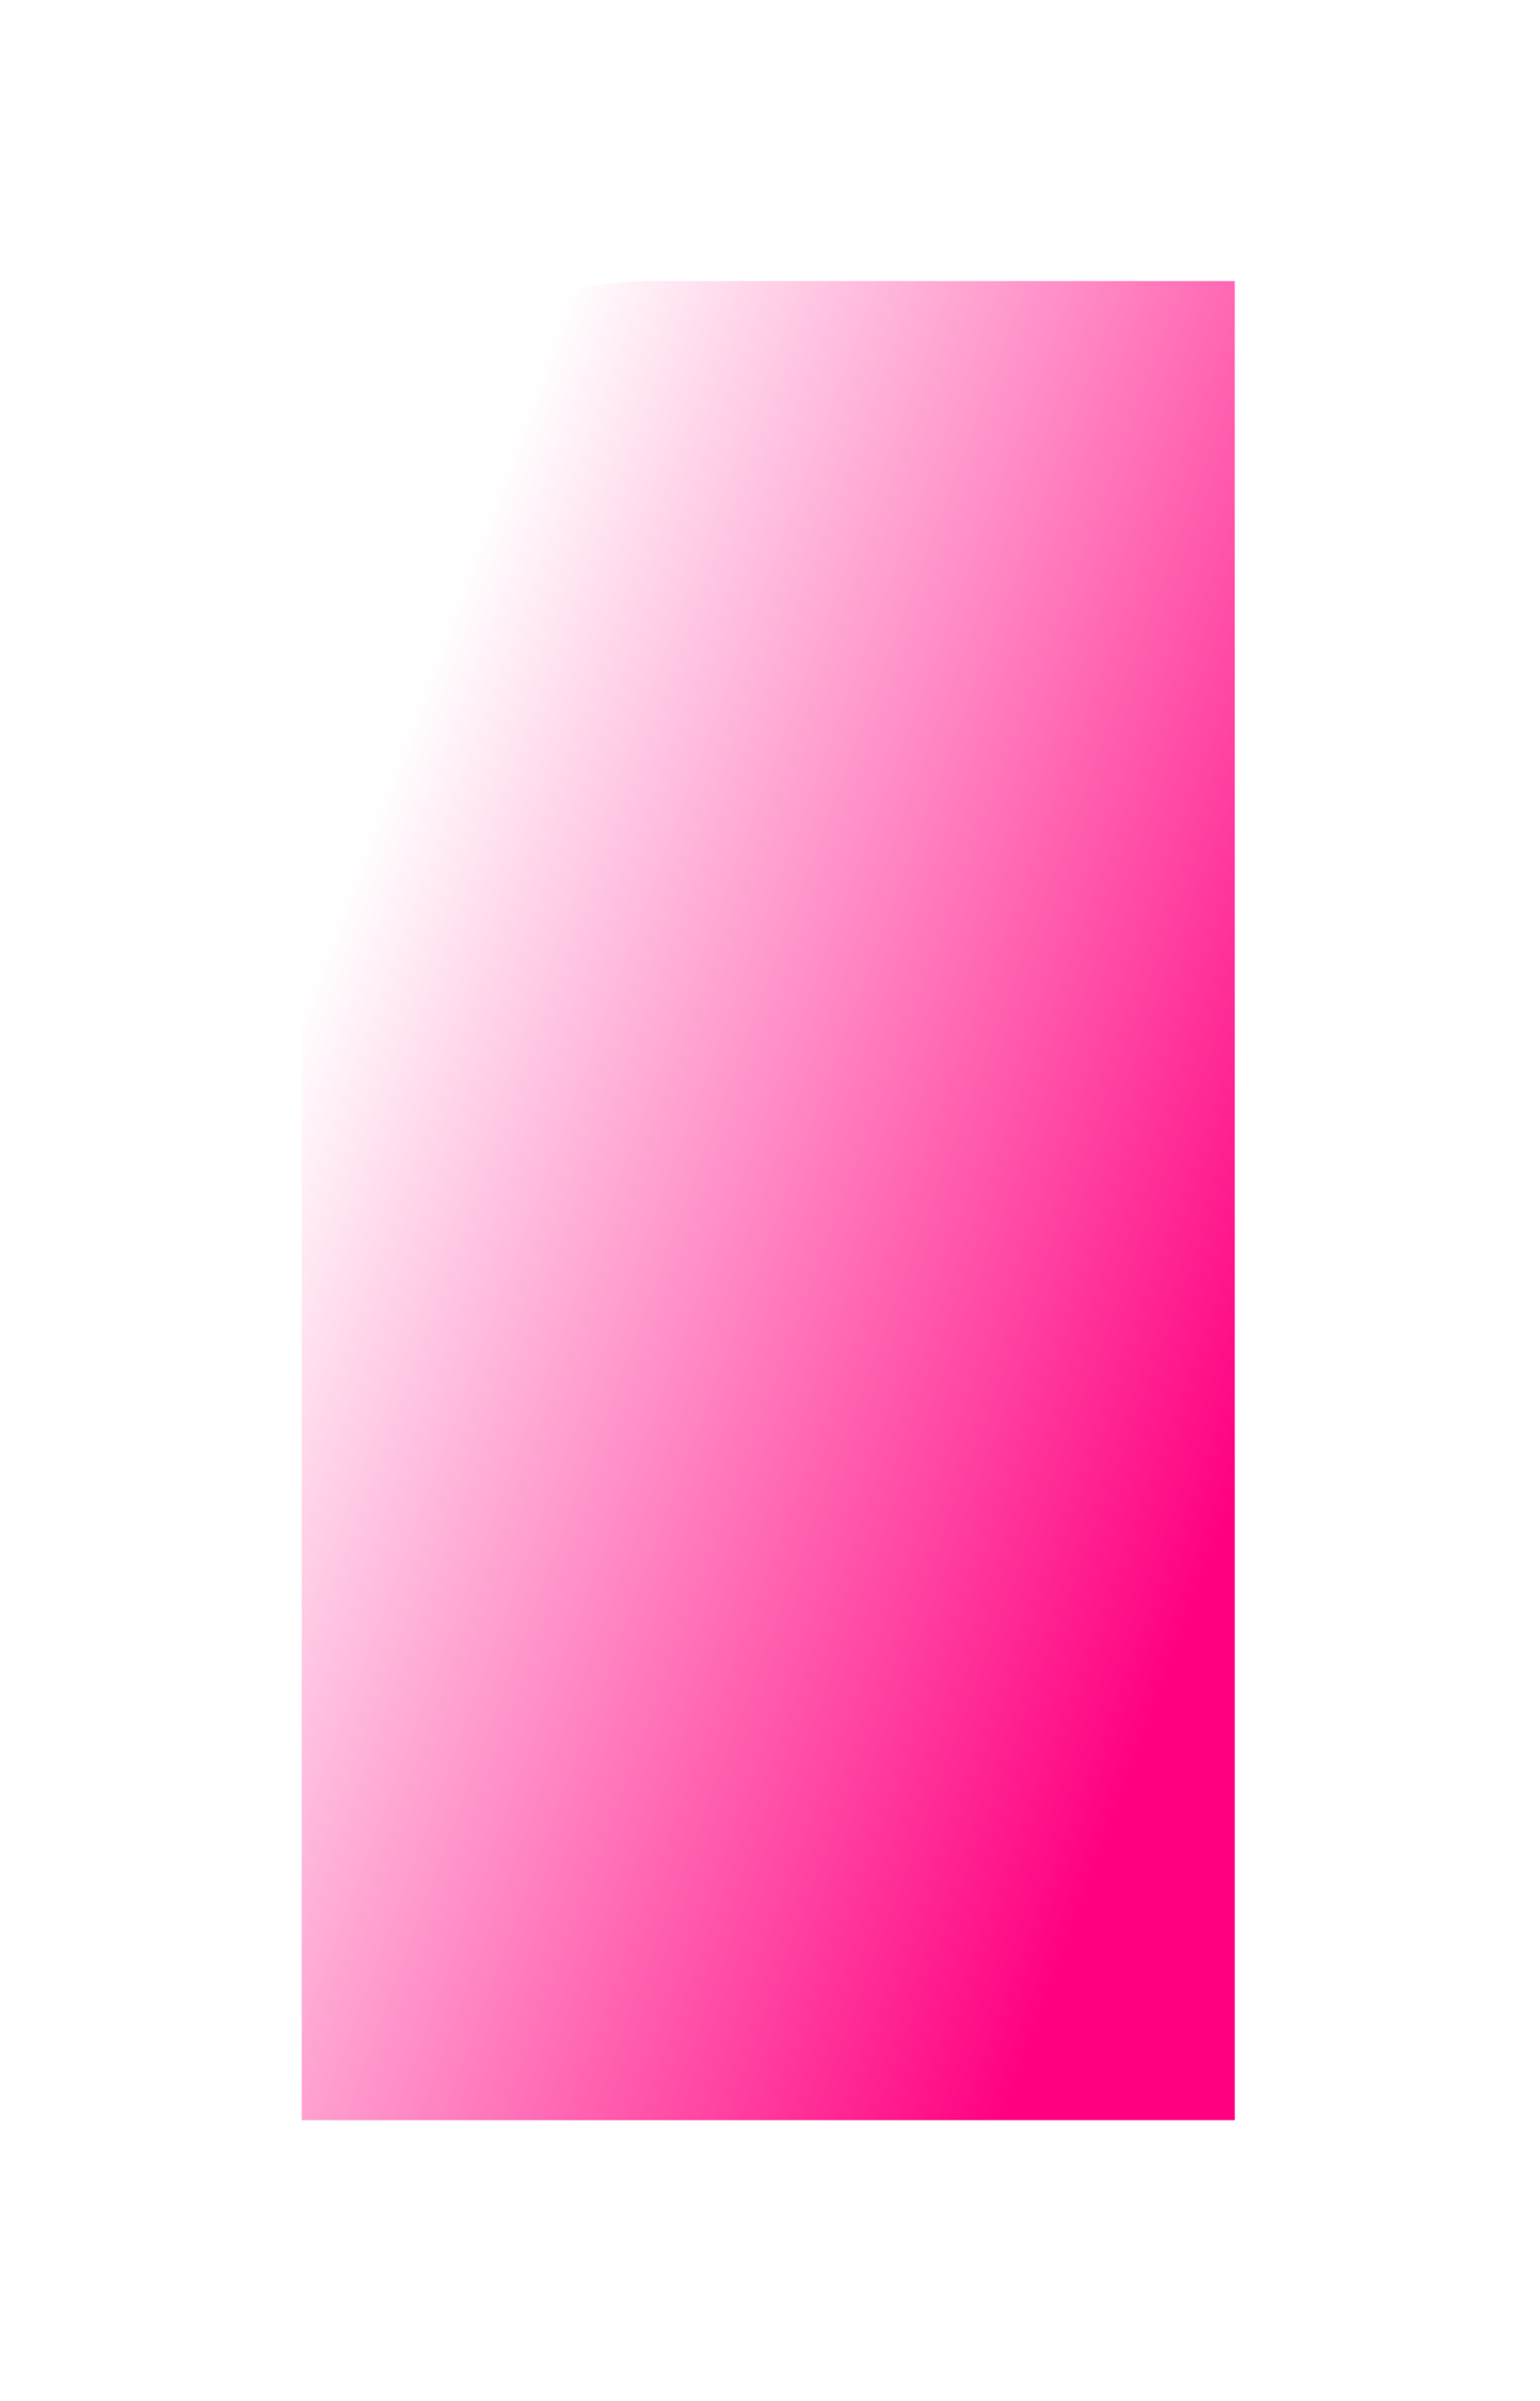 <svg width="444" height="692" viewBox="0 0 444 692" fill="none" xmlns="http://www.w3.org/2000/svg">
<g filter="url(#filter0_f_47_434)">
<path d="M87 611L87 182C87 126.219 132.219 81 188 81L356 81L356 611L87 611Z" fill="url(#paint0_linear_47_434)"/>
</g>
<defs>
<filter id="filter0_f_47_434" x="6" y="0" width="431" height="692" filterUnits="userSpaceOnUse" color-interpolation-filters="sRGB">
<feFlood flood-opacity="0" result="BackgroundImageFix"/>
<feBlend mode="normal" in="SourceGraphic" in2="BackgroundImageFix" result="shape"/>
<feGaussianBlur stdDeviation="40.5" result="effect1_foregroundBlur_47_434"/>
</filter>
<linearGradient id="paint0_linear_47_434" x1="58.5" y1="365.752" x2="342.365" y2="471.283" gradientUnits="userSpaceOnUse">
<stop stop-color="#FF0080" stop-opacity="0"/>
<stop offset="1" stop-color="#FF0080"/>
</linearGradient>
</defs>
</svg>
